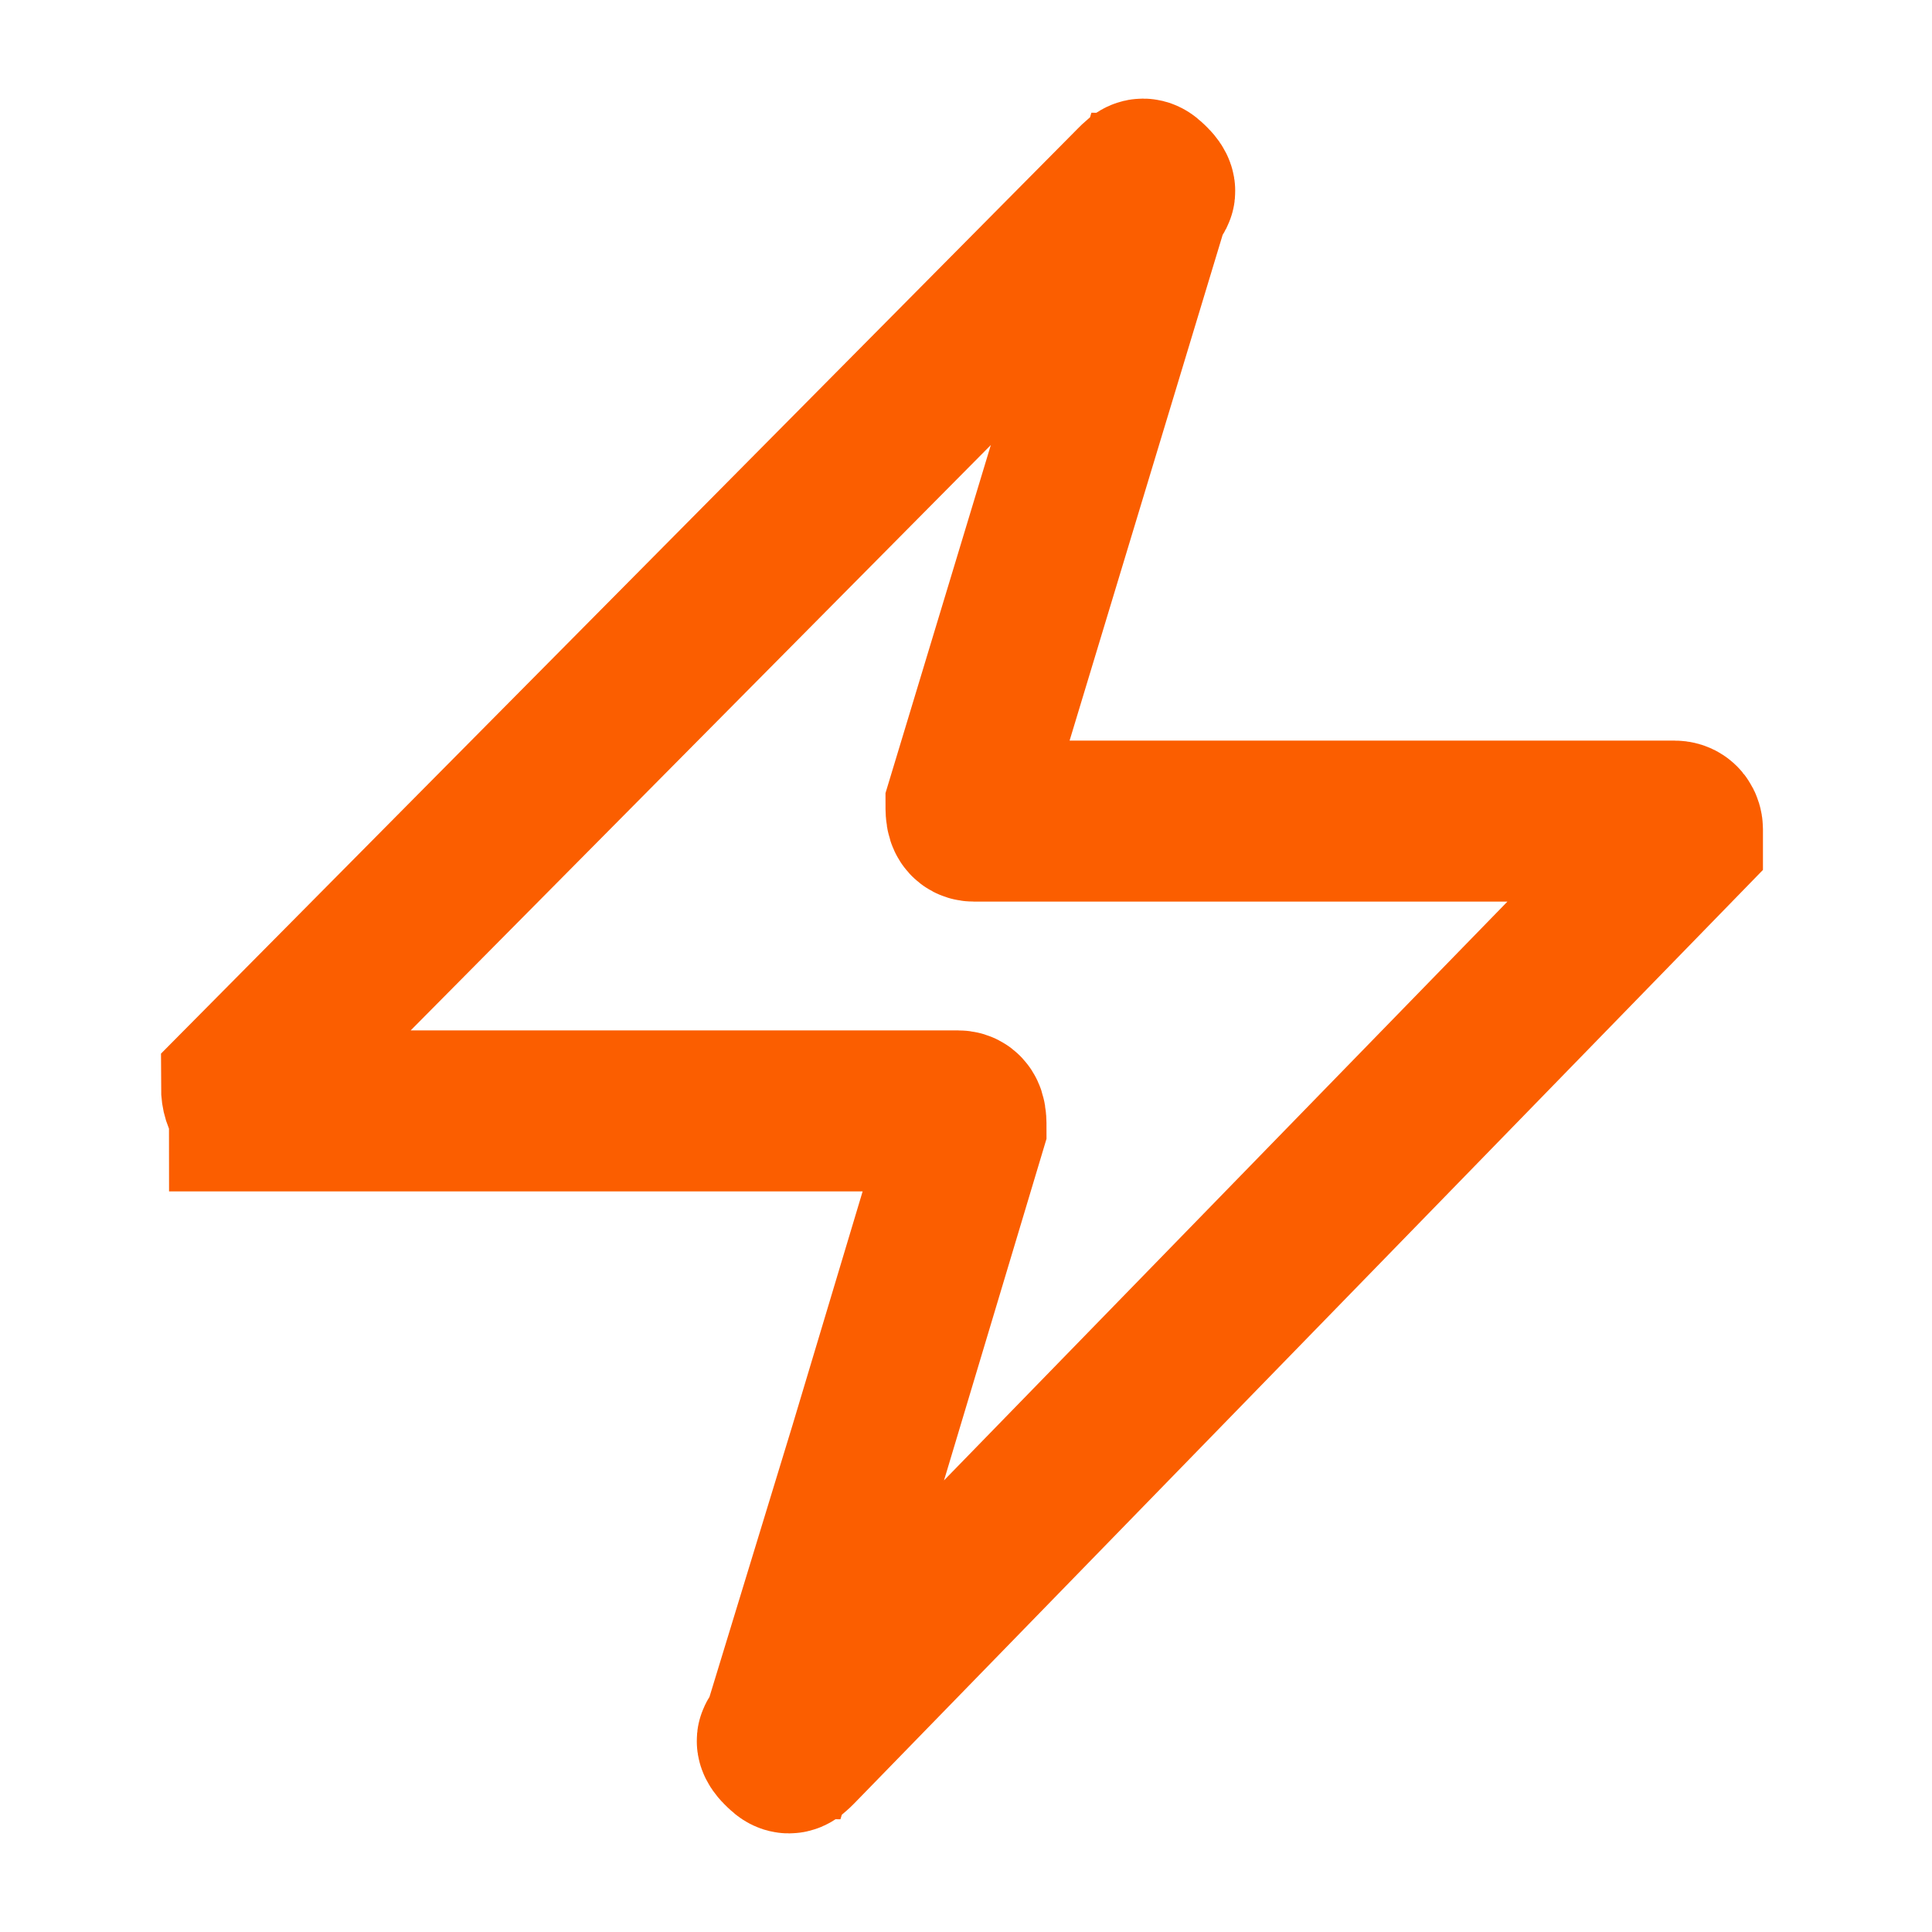 <?xml version="1.0" encoding="utf-8"?>
<!-- Generator: Adobe Illustrator 25.0.0, SVG Export Plug-In . SVG Version: 6.00 Build 0)  -->
<svg version="1.1" id="Layer_1" xmlns="http://www.w3.org/2000/svg" xmlns:xlink="http://www.w3.org/1999/xlink" x="0px" y="0px"
	 viewBox="0 0 24 24" style="enable-background:new 0 0 24 24;" xml:space="preserve">
<style type="text/css">
	.st0{fill:none;stroke:#FB5E00;stroke-width:2;}
</style>
<path class="st0" d="M3,13.5L14.1,2.3c0.1-0.1,0.1-0.1,0.2,0c0,0,0.1,0.1,0,0.1l-2.3,7.6c0,0.1,0,0.2,0.1,0.2c0,0,0,0,0,0h8.7
	c0.1,0,0.1,0.1,0.1,0.1c0,0,0,0.1,0,0.1L9.9,21.7c-0.1,0.1-0.1,0.1-0.2,0c0,0-0.1-0.1,0-0.1l1.1-3.6l1.2-4c0-0.1,0-0.2-0.1-0.2
	c0,0,0,0,0,0H3.1C3.1,13.7,3,13.7,3,13.5C3,13.5,3,13.5,3,13.5z"/>
</svg>
